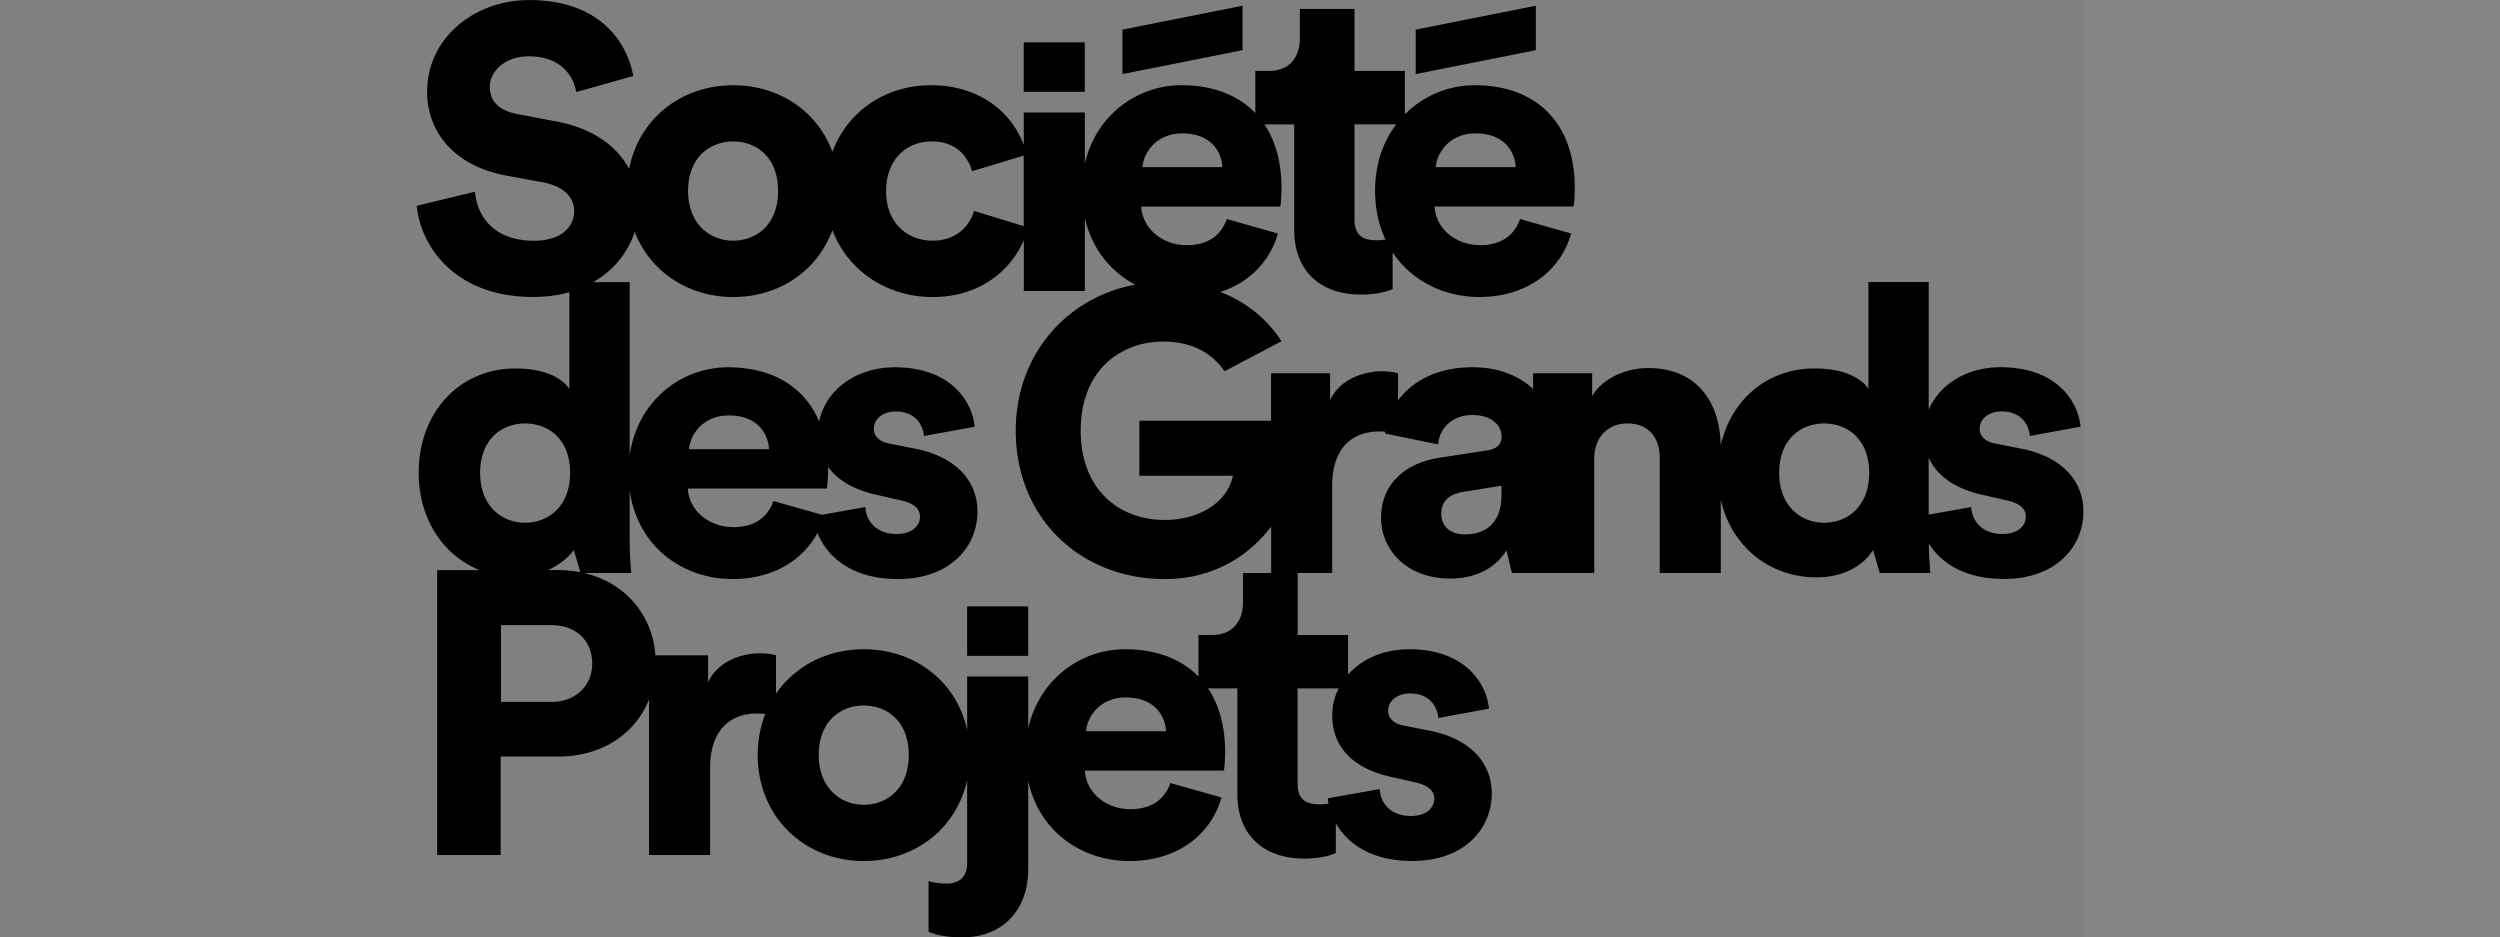 <?xml version="1.0" encoding="utf-8"?>
<svg xmlns="http://www.w3.org/2000/svg" xmlns:inkscape="http://www.inkscape.org/namespaces/inkscape" xmlns:sodipodi="http://sodipodi.sourceforge.net/DTD/sodipodi-0.dtd" xmlns:svg="http://www.w3.org/2000/svg" width="112.5mm" height="42.18mm" viewBox="0 0 112.5 42.18" version="1.1" id="svg5">
  <rect x="0" y="0" width="112.5" height="42.18" fill="#808080" stroke="none"/>
  <defs id="defs2"/>
  <g id="layer1" transform="translate(-51.921,-145.878)">
    <path fill="#000000" d="m 142.905,166.073 -1.193,-0.235 c -0.398,-0.072 -0.705,-0.289 -0.705,-0.669 0,-0.47 0.452,-0.777 0.976,-0.777 0.832,0 1.212,0.506 1.284,1.103 l 2.278,-0.416 c -0.09,-1.049 -0.994,-2.676 -3.598,-2.676 -1.546,0 -2.758,0.794 -3.234,1.91 v -5.743 h -2.712 v 4.81 c -0.217,-0.344 -0.886,-0.922 -2.423,-0.922 -2.145,0 -3.765,1.421 -4.225,3.465 -0.033,-1.926 -1.048,-3.483 -3.271,-3.483 -0.922,0 -2.025,0.416 -2.514,1.266 v -1.031 h -2.658 v 0.7 c -0.646,-0.586 -1.546,-0.971 -2.722,-0.971 -1.662,0 -2.75,0.674 -3.356,1.493 v -1.222 c -0.181,-0.054 -0.452,-0.09 -0.723,-0.09 -0.723,0 -1.862,0.289 -2.333,1.302 v -1.211 h -2.658 v 2.134 h -5.925 v 2.477 h 4.213 c -0.307,1.356 -1.718,1.989 -3.074,1.989 -2.079,0 -3.779,-1.393 -3.779,-4.014 0,-2.857 1.935,-4.014 3.707,-4.014 1.474,0 2.312,0.667 2.763,1.338 l 2.565,-1.353 c -0.574,-0.893 -1.474,-1.729 -2.758,-2.218 1.384,-0.439 2.27,-1.463 2.595,-2.629 l -2.296,-0.651 c -0.253,0.705 -0.814,1.175 -1.808,1.175 -1.067,0 -1.989,-0.723 -2.043,-1.736 h 6.256 c 0.018,-0.054 0.054,-0.47 0.054,-0.85 0,-1.145 -0.27,-2.104 -0.767,-2.848 h 1.34 v 4.764 c 0,1.79 1.139,2.893 3.001,2.893 0.868,0 1.32,-0.199 1.428,-0.253 v -1.645 c 0.859,1.293 2.321,2.007 3.893,2.007 2.278,0 3.707,-1.302 4.14,-2.857 l -2.296,-0.651 c -0.253,0.705 -0.814,1.175 -1.808,1.175 -1.067,0 -1.989,-0.723 -2.043,-1.736 h 6.256 c 0.018,-0.054 0.054,-0.47 0.054,-0.85 0,-2.893 -1.718,-4.61 -4.502,-4.61 a 4.426,4.426 0 0 0 -3.143,1.311 v -1.953 h -2.268 v -2.792 h -2.459 v 1.327 c 0,0.832 -0.452,1.464 -1.392,1.464 h -0.611 v 1.894 c -0.779,-0.81 -1.915,-1.251 -3.324,-1.251 -1.987,0 -3.843,1.34 -4.348,3.526 v -2.3 h -2.748 v 1.464 c -0.536,-1.436 -1.935,-2.689 -4.185,-2.689 -2.037,0 -3.75,1.174 -4.426,2.997 -0.672,-1.82 -2.385,-2.997 -4.467,-2.997 -2.347,0 -4.248,1.516 -4.68,3.766 -0.556,-1.039 -1.66,-1.838 -3.286,-2.139 l -1.718,-0.325 c -0.886,-0.163 -1.266,-0.615 -1.266,-1.23 0,-0.705 0.687,-1.374 1.754,-1.374 1.555,0 2.043,1.013 2.133,1.609 l 2.568,-0.723 c -0.271,-1.501 -1.482,-3.417 -4.683,-3.417 -2.459,0 -4.593,1.7 -4.593,4.122 0,1.899 1.32,3.345 3.49,3.761 l 1.754,0.325 c 0.85,0.163 1.374,0.633 1.374,1.284 0,0.796 -0.687,1.338 -1.808,1.338 -1.754,0 -2.549,-1.031 -2.658,-2.206 l -2.622,0.633 c 0.181,1.808 1.7,4.104 5.244,4.104 0.596,0 1.139,-0.078 1.627,-0.218 v 4.357 c -0.217,-0.344 -0.886,-0.922 -2.423,-0.922 -2.55,0 -4.358,2.007 -4.358,4.683 0,2.098 1.103,3.727 2.74,4.392 h -1.908 v 12.819 h 2.857 v -4.43 h 2.586 c 1.974,0 3.478,-1.024 4.092,-2.574 v 7.004 h 2.748 v -3.924 c 0,-1.79 0.995,-2.441 2.097,-2.441 0.125,0 0.253,0.005 0.386,0.016 -0.22,0.558 -0.342,1.178 -0.342,1.846 0,2.784 2.097,4.773 4.773,4.773 2.314,0 4.173,-1.468 4.652,-3.646 v 3.737 c 0,0.56 -0.289,0.922 -0.922,0.922 -0.416,0 -0.687,-0.072 -0.814,-0.108 v 2.278 c 0.126,0.054 0.56,0.253 1.519,0.253 1.826,0 2.965,-1.248 2.965,-3.056 v -3.975 c 0.5,2.285 2.427,3.595 4.556,3.595 2.278,0 3.707,-1.302 4.141,-2.857 l -2.297,-0.651 c -0.253,0.705 -0.814,1.175 -1.808,1.175 -1.067,0 -1.989,-0.723 -2.043,-1.736 h 6.256 c 0.018,-0.054 0.054,-0.47 0.054,-0.85 0,-1.145 -0.27,-2.105 -0.767,-2.848 h 1.32 v 4.764 c 0,1.79 1.139,2.893 3.001,2.893 0.868,0 1.32,-0.199 1.428,-0.253 v -1.341 c 0.486,0.855 1.517,1.702 3.439,1.702 2.405,0 3.58,-1.501 3.58,-3.037 0,-1.32 -0.904,-2.441 -2.766,-2.82 l -1.193,-0.235 c -0.398,-0.072 -0.705,-0.289 -0.705,-0.669 0,-0.47 0.452,-0.777 0.976,-0.777 0.832,0 1.212,0.506 1.284,1.103 l 2.278,-0.416 c -0.09,-1.049 -0.995,-2.676 -3.598,-2.676 -1.158,0 -2.129,0.446 -2.743,1.139 v -1.781 h -2.268 v -2.792 h 1.553 v -3.924 c 0,-1.79 0.995,-2.441 2.098,-2.441 0.095,0 0.192,0.004 0.291,0.01 -0.003,0.027 -0.007,0.054 -0.009,0.081 l 2.387,0.488 c 0.054,-0.669 0.579,-1.32 1.537,-1.32 0.868,0 1.32,0.452 1.32,0.976 0,0.307 -0.163,0.542 -0.651,0.615 l -2.115,0.325 c -1.483,0.217 -2.658,1.121 -2.658,2.712 0,1.428 1.139,2.73 3.11,2.73 1.193,0 2.061,-0.506 2.532,-1.266 l 0.245,1.013 h 3.706 v -5.153 c 0,-0.904 0.579,-1.573 1.482,-1.573 0.995,0 1.465,0.669 1.465,1.555 v 5.171 h 2.748 v -3.294 c 0.477,2.099 2.176,3.493 4.314,3.493 1.302,0 2.161,-0.604 2.534,-1.232 l 0.306,1.033 h 2.277 c -0.016,-0.175 -0.06,-0.658 -0.07,-1.326 0.509,0.818 1.534,1.597 3.376,1.597 2.405,0 3.58,-1.501 3.58,-3.037 0,-1.32 -0.904,-2.441 -2.766,-2.821 z M 118.321,151.881 c 1.302,0 1.772,0.832 1.808,1.519 h -3.598 c 0.054,-0.669 0.633,-1.519 1.79,-1.519 z m -5.448,-0.407 h 1.877 c -0.588,0.779 -0.95,1.788 -0.95,2.974 0,0.837 0.17,1.577 0.468,2.211 -0.122,0.018 -0.259,0.031 -0.4,0.031 -0.597,0 -0.995,-0.199 -0.995,-0.94 v -4.276 z m -7.751,0.407 c 1.302,0 1.772,0.832 1.808,1.519 h -3.598 c 0.054,-0.669 0.633,-1.519 1.79,-1.519 z m -11.264,0.362 c 1.067,0 1.609,0.651 1.808,1.338 l 2.323,-0.7 v 3.173 l -2.233,-0.683 c -0.199,0.669 -0.796,1.338 -1.863,1.338 -1.139,0 -2.097,-0.796 -2.097,-2.224 0,-1.446 0.922,-2.242 2.061,-2.242 z m -8.948,0 c 1.049,0 2.025,0.705 2.025,2.224 0,1.519 -0.976,2.242 -2.025,2.242 -1.031,0 -2.025,-0.741 -2.025,-2.242 0,-1.519 0.995,-2.224 2.025,-2.224 z m -9.358,12.691 c 1.067,0 2.025,0.723 2.025,2.224 0,1.483 -0.958,2.242 -2.025,2.242 -1.067,0 -2.025,-0.759 -2.025,-2.242 0,-1.501 0.958,-2.224 2.025,-2.224 z m 2.19,5.693 0.296,1.001 a 5.23,5.23 0 0 0 -1.004,-0.096 h -0.443 c 0.527,-0.249 0.945,-0.599 1.15,-0.905 z m -0.997,6.836 h -2.279 v -3.454 h 2.279 c 1.085,0 1.826,0.696 1.826,1.727 0,0.994 -0.741,1.727 -1.826,1.727 z m 14.044,4.629 c -1.031,0 -2.025,-0.741 -2.025,-2.242 0,-1.519 0.995,-2.224 2.025,-2.224 1.049,0 2.025,0.705 2.025,2.224 0,1.519 -0.976,2.242 -2.025,2.242 z m 10.004,-3.309 c 0.054,-0.669 0.633,-1.519 1.79,-1.519 1.302,0 1.772,0.832 1.808,1.519 h -3.598 z m 11.367,-1.926 a 2.725,2.725 0 0 0 -0.288,1.221 c 0,1.266 0.759,2.351 2.676,2.766 l 1.031,0.235 c 0.669,0.145 0.886,0.416 0.886,0.741 0,0.398 -0.343,0.778 -1.049,0.778 -0.94,0 -1.374,-0.597 -1.41,-1.212 l -2.333,0.416 c 0.005,0.076 0.016,0.157 0.032,0.241 a 2.847,2.847 0 0 1 -0.397,0.03 c -0.597,0 -0.995,-0.199 -0.995,-0.94 v -4.276 h 1.846 z m -4.305,-5.196 v 1.327 c 0,0.832 -0.452,1.464 -1.392,1.464 h -0.611 v 1.872 c -0.778,-0.797 -1.907,-1.23 -3.304,-1.23 -2,0 -3.866,1.357 -4.357,3.568 v -2.342 h -2.748 v 2.404 c -0.479,-2.175 -2.338,-3.629 -4.652,-3.629 -1.66,0 -3.097,0.759 -3.949,1.999 v -1.728 c -0.181,-0.054 -0.452,-0.09 -0.723,-0.09 -0.723,0 -1.862,0.289 -2.333,1.302 v -1.211 h -2.371 c -0.14,-1.844 -1.374,-3.281 -3.218,-3.705 h 2.13 a 17.393,17.393 0 0 1 -0.072,-1.609 v -2.111 c 0.353,2.53 2.379,3.992 4.628,3.992 1.883,0 3.185,-0.89 3.825,-2.076 0.382,0.962 1.415,2.076 3.619,2.076 2.405,0 3.58,-1.501 3.58,-3.037 0,-1.32 -0.904,-2.441 -2.766,-2.821 l -1.193,-0.235 c -0.398,-0.072 -0.705,-0.289 -0.705,-0.669 0,-0.47 0.452,-0.777 0.976,-0.777 0.832,0 1.212,0.506 1.284,1.103 l 2.278,-0.416 c -0.09,-1.049 -0.995,-2.676 -3.598,-2.676 -1.78,0 -3.118,1.053 -3.398,2.439 -0.662,-1.56 -2.107,-2.439 -4.099,-2.439 -2.115,0 -4.081,1.517 -4.429,3.956 v -7.789 h -1.636 c 0.944,-0.544 1.574,-1.365 1.859,-2.262 0.696,1.779 2.397,2.933 4.434,2.933 2.081,0 3.794,-1.187 4.466,-3.011 0.687,1.827 2.445,3.011 4.518,3.011 2.116,0 3.518,-1.204 4.095,-2.565 v 2.294 h 2.748 v -3.282 c 0.317,1.39 1.164,2.415 2.264,2.997 -3.043,0.557 -5.376,3.116 -5.376,6.575 0,3.942 2.929,6.672 6.708,6.672 2.113,0 3.74,-0.98 4.786,-2.363 v 2.092 h -1.264 z m -18.725,-3.797 c 0.018,-0.054 0.067,-0.608 0.052,-0.982 0.415,0.581 1.13,1.035 2.221,1.271 l 1.031,0.235 c 0.669,0.145 0.886,0.416 0.886,0.741 0,0.398 -0.343,0.778 -1.049,0.778 -0.94,0 -1.374,-0.597 -1.41,-1.212 l -1.951,0.348 -2.184,-0.619 c -0.253,0.705 -0.814,1.175 -1.808,1.175 -1.067,0 -1.989,-0.723 -2.043,-1.736 h 6.256 z m -6.202,-1.772 c 0.054,-0.669 0.633,-1.519 1.79,-1.519 1.302,0 1.772,0.832 1.808,1.519 z m 36.561,2.043 c 0,1.392 -0.832,1.79 -1.645,1.79 -0.759,0 -1.067,-0.452 -1.067,-0.922 0,-0.633 0.434,-0.904 1.013,-0.995 l 1.699,-0.271 z m 14.521,1.266 c -1.067,0 -2.025,-0.759 -2.025,-2.242 0,-1.501 0.958,-2.224 2.025,-2.224 1.067,0 2.025,0.723 2.025,2.224 0,1.483 -0.958,2.242 -2.025,2.242 z m 8.025,0.506 c -0.94,0 -1.374,-0.597 -1.41,-1.212 l -1.914,0.341 v -2.568 c 0.345,0.777 1.118,1.394 2.456,1.685 l 1.031,0.235 c 0.669,0.145 0.886,0.416 0.886,0.741 0,0.398 -0.344,0.778 -1.049,0.778 z m -41.298,-19.898 h -2.748 v -2.225 h 2.748 v 2.225 z m 7.098,-1.872 -5.404,1.075 v -2 l 5.404,-1.075 v 1.999 z m 13.198,0 -5.404,1.075 v -2 l 5.404,-1.075 v 1.999 z M 95.442,173.167 h 2.748 v 2.225 h -2.748 v -2.225 z" id="path140" style="stroke-width:0.265"/>
    <rect style="opacity:1;fill:#ffffff;fill-opacity:0;fill-rule:nonzero;stroke:none;stroke-width:0.345;stroke-linejoin:round;stroke-dasharray:none;stroke-opacity:1" id="rect248" width="18.75" height="42.18" x="51.921" y="145.878"/>
    <rect style="fill:#ffffff;fill-opacity:0.035;fill-rule:nonzero;stroke:none;stroke-width:0.345;stroke-linejoin:round;stroke-dasharray:none;stroke-opacity:1" id="rect248-2" width="18.75" height="42.18" x="145.671" y="145.878"/>
  </g>
</svg>